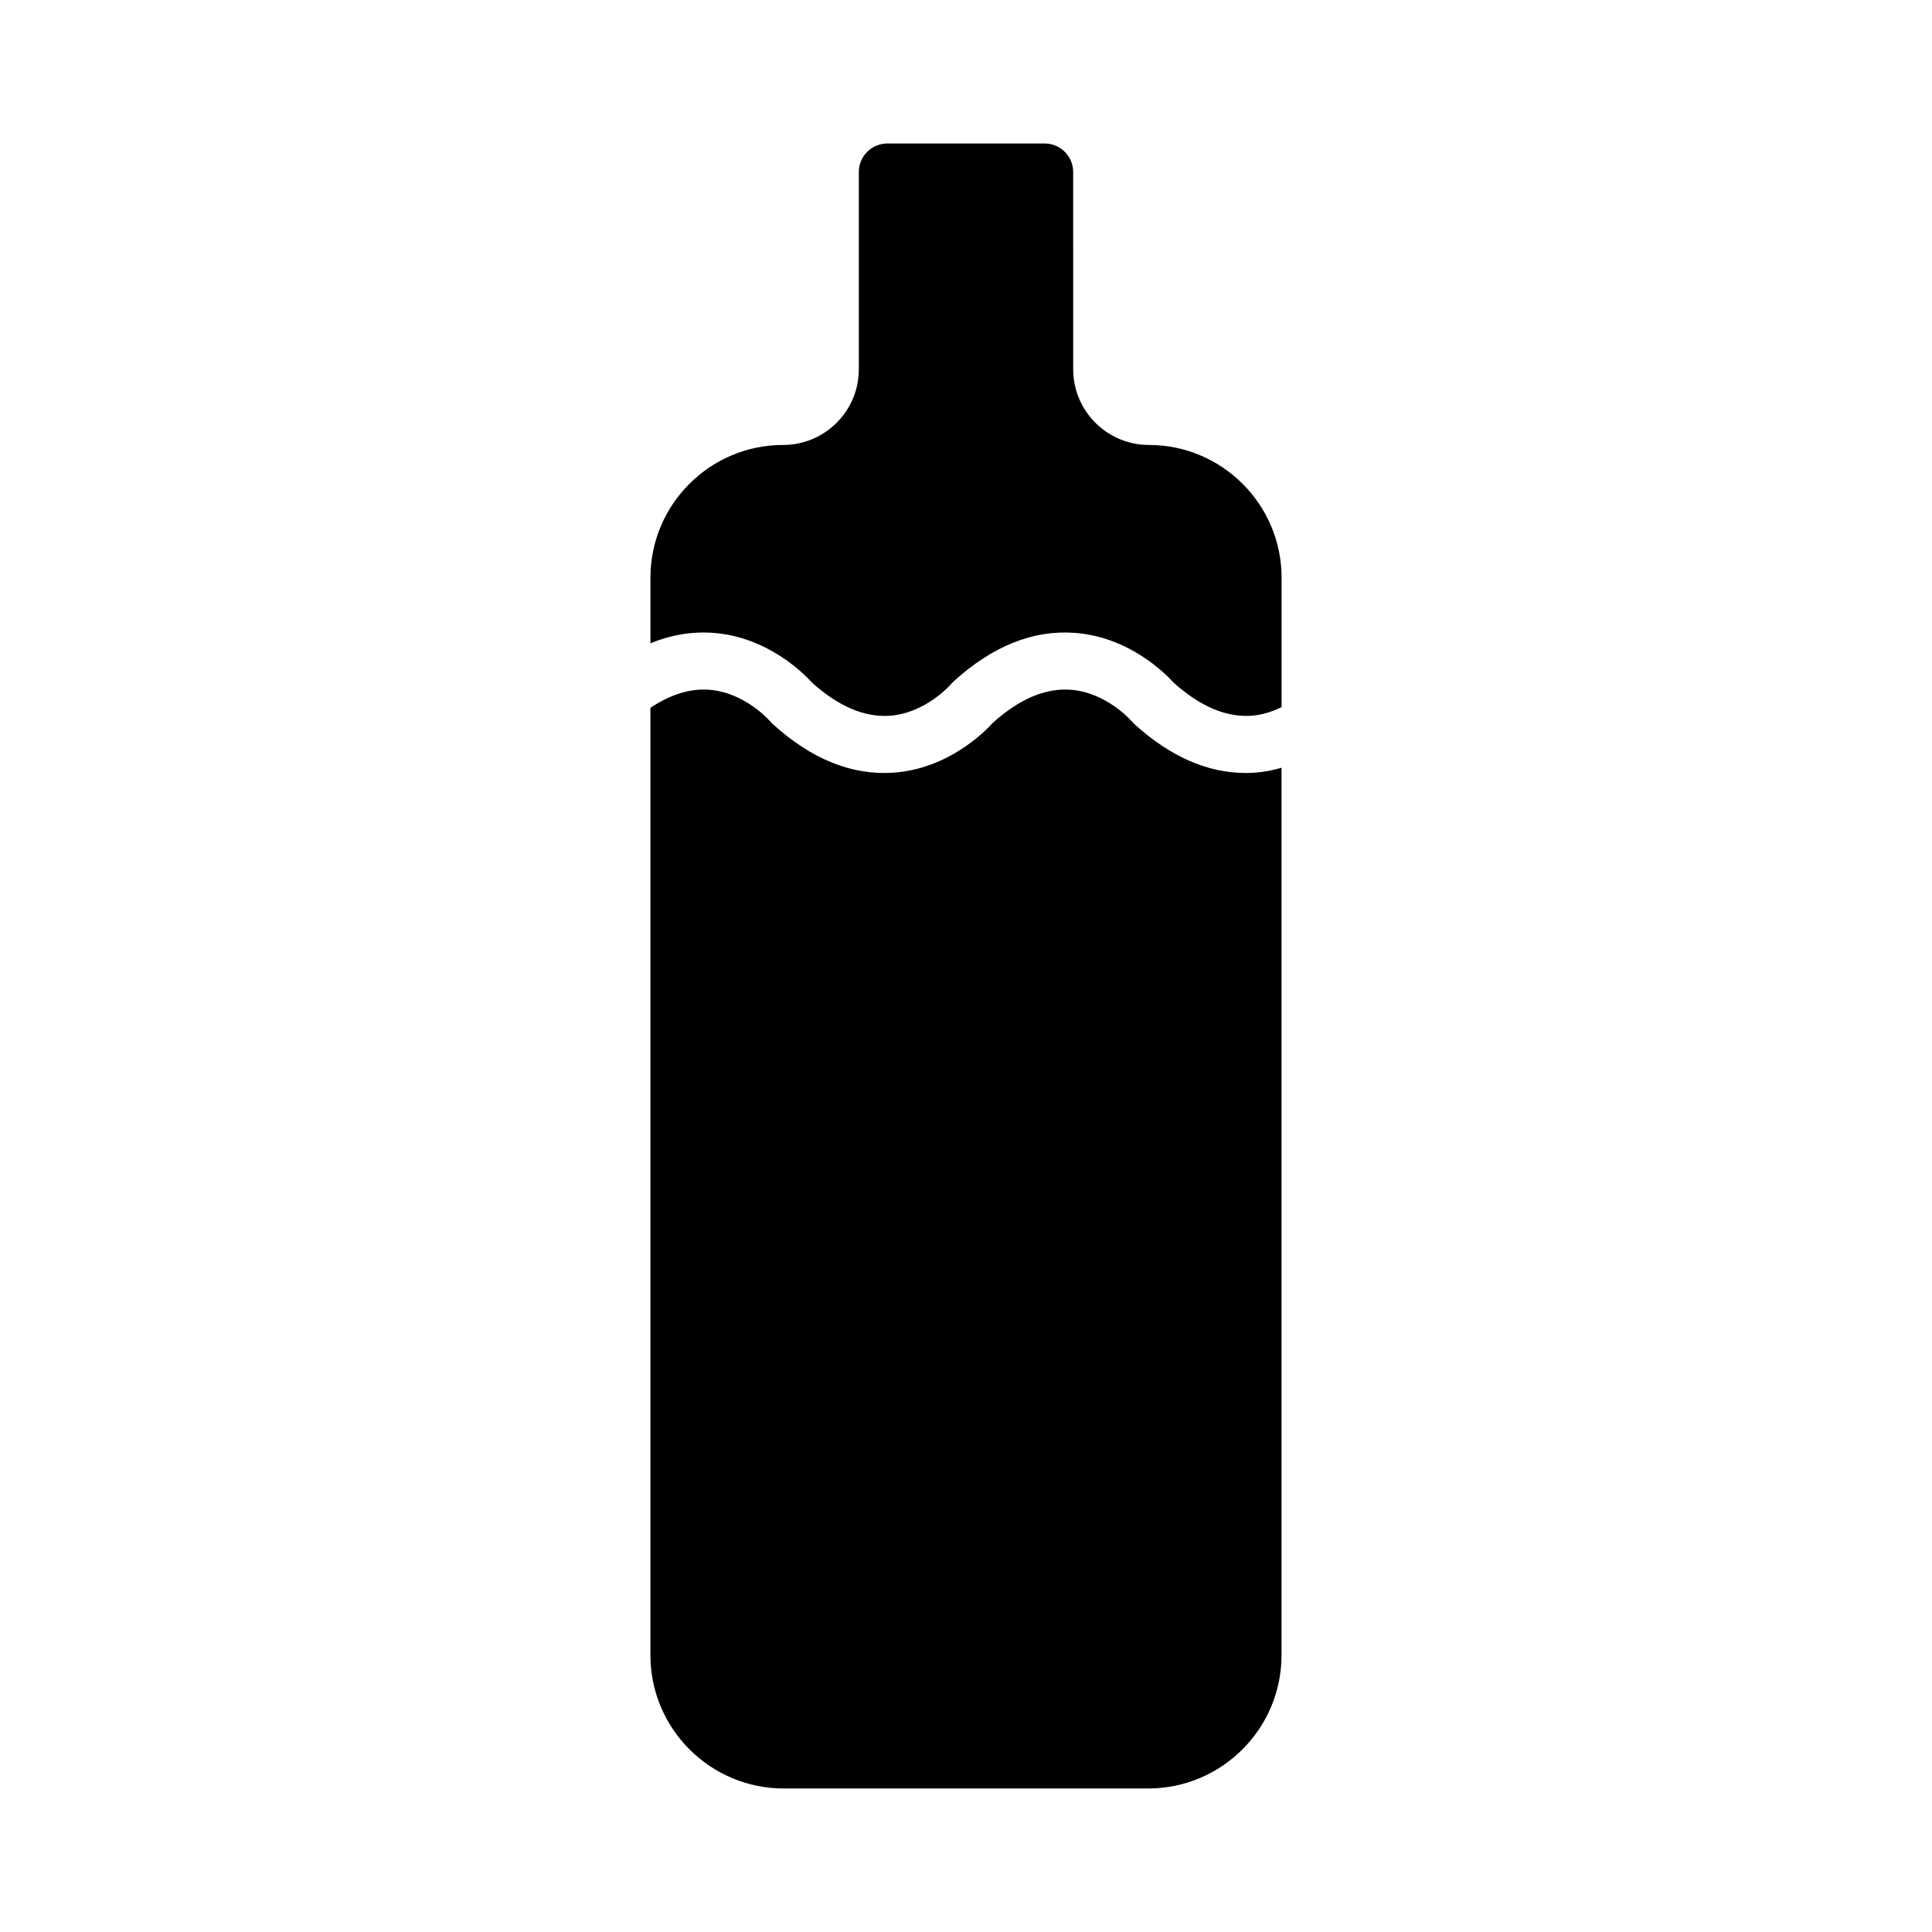 <?xml version="1.0" encoding="UTF-8"?>
<!-- Uploaded to: SVG Repo, www.svgrepo.com, Generator: SVG Repo Mixer Tools -->
<svg fill="#000000" width="800px" height="800px" version="1.1" viewBox="144 144 512 512" xmlns="http://www.w3.org/2000/svg">
 <g>
  <path d="m332.89 311.71c14.504 1.008 24.195 10.848 26.324 13.211 6.941 6.234 13.75 9.156 20.395 8.773 9.652-0.605 16.277-8.246 16.344-8.32l0.691-0.723c10.254-9.355 21.016-13.73 32.062-12.941 14.504 1.008 24.195 10.848 26.328 13.211 6.941 6.234 13.773 9.156 20.395 8.773 3.102-0.195 5.844-1.145 8.203-2.305v-34.301c0-19.391-15.777-35.172-35.172-35.172-11.059 0-20.055-8.996-20.055-20.055l-0.004-52.277c0-4.176-3.383-7.559-7.559-7.559h-41.684c-4.176 0-7.559 3.383-7.559 7.559v52.277c0 11.059-8.996 20.055-20.055 20.055-19.391 0-35.172 15.777-35.172 35.172v17.387c5.426-2.223 10.945-3.16 16.516-2.766z"/>
  <path d="m476.61 348.76c-0.828 0.059-1.652 0.09-2.473 0.09-10.156 0-20.098-4.375-29.59-13.031l-0.727-0.762c-0.031-0.035-6.656-7.676-16.309-8.281-6.648-0.41-13.457 2.539-20.395 8.773-2.129 2.363-11.824 12.203-26.328 13.211-11.051 0.777-21.801-3.586-32.062-12.941l-0.727-0.762c-0.031-0.035-6.656-7.676-16.309-8.281-4.941-0.305-10.102 1.305-15.324 4.809v251.05c0 19.484 15.852 35.332 35.332 35.332h96.59c19.48 0 35.332-15.852 35.332-35.332v-235.17c-2.203 0.617-4.508 1.113-7.012 1.289z"/>
 </g>
</svg>
